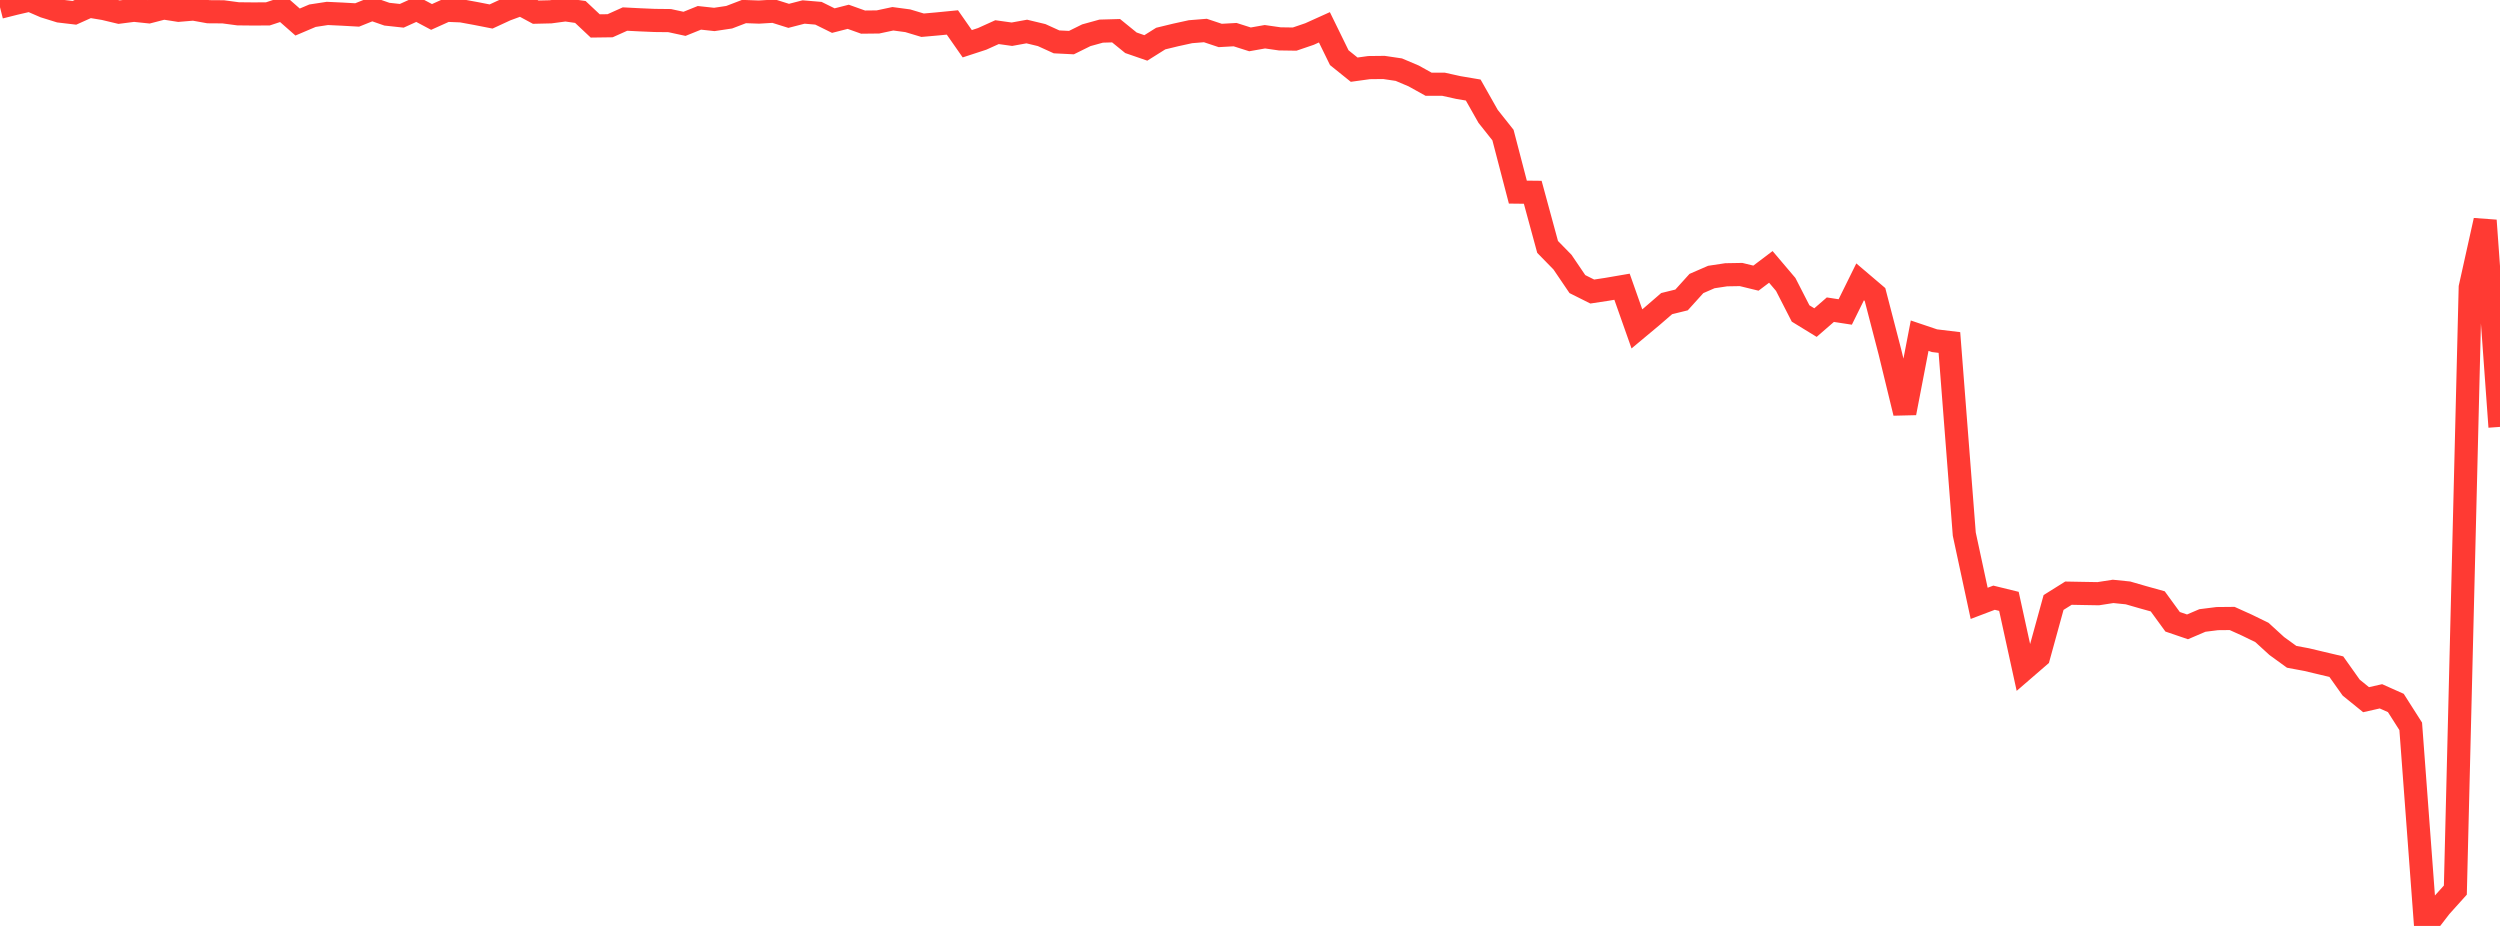 <?xml version="1.0" standalone="no"?>
<!DOCTYPE svg PUBLIC "-//W3C//DTD SVG 1.1//EN" "http://www.w3.org/Graphics/SVG/1.1/DTD/svg11.dtd">

<svg width="135" height="50" viewBox="0 0 135 50" preserveAspectRatio="none" 
  xmlns="http://www.w3.org/2000/svg"
  xmlns:xlink="http://www.w3.org/1999/xlink">


<polyline points="0.0, 0.389 0.804, 0.186 1.607, 0.0 2.411, 0.348 3.214, 0.597 4.018, 0.692 4.821, 0.331 5.625, 0.464 6.429, 0.656 7.232, 0.553 8.036, 0.637 8.839, 0.429 9.643, 0.555 10.446, 0.488 11.25, 0.633 12.054, 0.639 12.857, 0.746 13.661, 0.754 14.464, 0.75 15.268, 0.485 16.071, 1.19 16.875, 0.848 17.679, 0.725 18.482, 0.763 19.286, 0.808 20.089, 0.486 20.893, 0.766 21.696, 0.853 22.5, 0.488 23.304, 0.915 24.107, 0.554 24.911, 0.586 25.714, 0.733 26.518, 0.891 27.321, 0.52 28.125, 0.224 28.929, 0.657 29.732, 0.638 30.536, 0.531 31.339, 0.646 32.143, 1.401 32.946, 1.39 33.75, 1.029 34.554, 1.07 35.357, 1.104 36.161, 1.113 36.964, 1.287 37.768, 0.963 38.571, 1.05 39.375, 0.93 40.179, 0.623 40.982, 0.652 41.786, 0.604 42.589, 0.856 43.393, 0.648 44.196, 0.716 45.0, 1.113 45.804, 0.907 46.607, 1.194 47.411, 1.185 48.214, 1.014 49.018, 1.121 49.821, 1.362 50.625, 1.291 51.429, 1.212 52.232, 2.362 53.036, 2.099 53.839, 1.736 54.643, 1.848 55.446, 1.702 56.25, 1.895 57.054, 2.261 57.857, 2.301 58.661, 1.903 59.464, 1.681 60.268, 1.658 61.071, 2.31 61.875, 2.588 62.679, 2.083 63.482, 1.888 64.286, 1.712 65.089, 1.647 65.893, 1.915 66.696, 1.87 67.5, 2.126 68.304, 1.984 69.107, 2.099 69.911, 2.111 70.714, 1.837 71.518, 1.474 72.321, 3.115 73.125, 3.762 73.929, 3.651 74.732, 3.642 75.536, 3.761 76.339, 4.101 77.143, 4.548 77.946, 4.548 78.75, 4.726 79.554, 4.862 80.357, 6.282 81.161, 7.294 81.964, 10.374 82.768, 10.383 83.571, 13.334 84.375, 14.156 85.179, 15.341 85.982, 15.743 86.786, 15.621 87.589, 15.483 88.393, 17.76 89.196, 17.09 90.0, 16.395 90.804, 16.197 91.607, 15.309 92.411, 14.959 93.214, 14.838 94.018, 14.824 94.821, 15.02 95.625, 14.412 96.429, 15.36 97.232, 16.927 98.036, 17.42 98.839, 16.723 99.643, 16.846 100.446, 15.22 101.25, 15.904 102.054, 19 102.857, 22.301 103.661, 18.127 104.464, 18.398 105.268, 18.495 106.071, 28.842 106.875, 32.581 107.679, 32.276 108.482, 32.473 109.286, 36.147 110.089, 35.453 110.893, 32.534 111.696, 32.031 112.5, 32.046 113.304, 32.06 114.107, 31.935 114.911, 32.017 115.714, 32.249 116.518, 32.473 117.321, 33.576 118.125, 33.85 118.929, 33.506 119.732, 33.405 120.536, 33.397 121.339, 33.76 122.143, 34.152 122.946, 34.885 123.75, 35.468 124.554, 35.618 125.357, 35.809 126.161, 35.999 126.964, 37.131 127.768, 37.783 128.571, 37.601 129.375, 37.96 130.179, 39.223 130.982, 50.0 131.786, 48.958 132.589, 48.065 133.393, 15.517 134.196, 11.905 135.0, 23.052" fill="none" stroke="#ff3a33" stroke-width="1.25"/>

</svg>